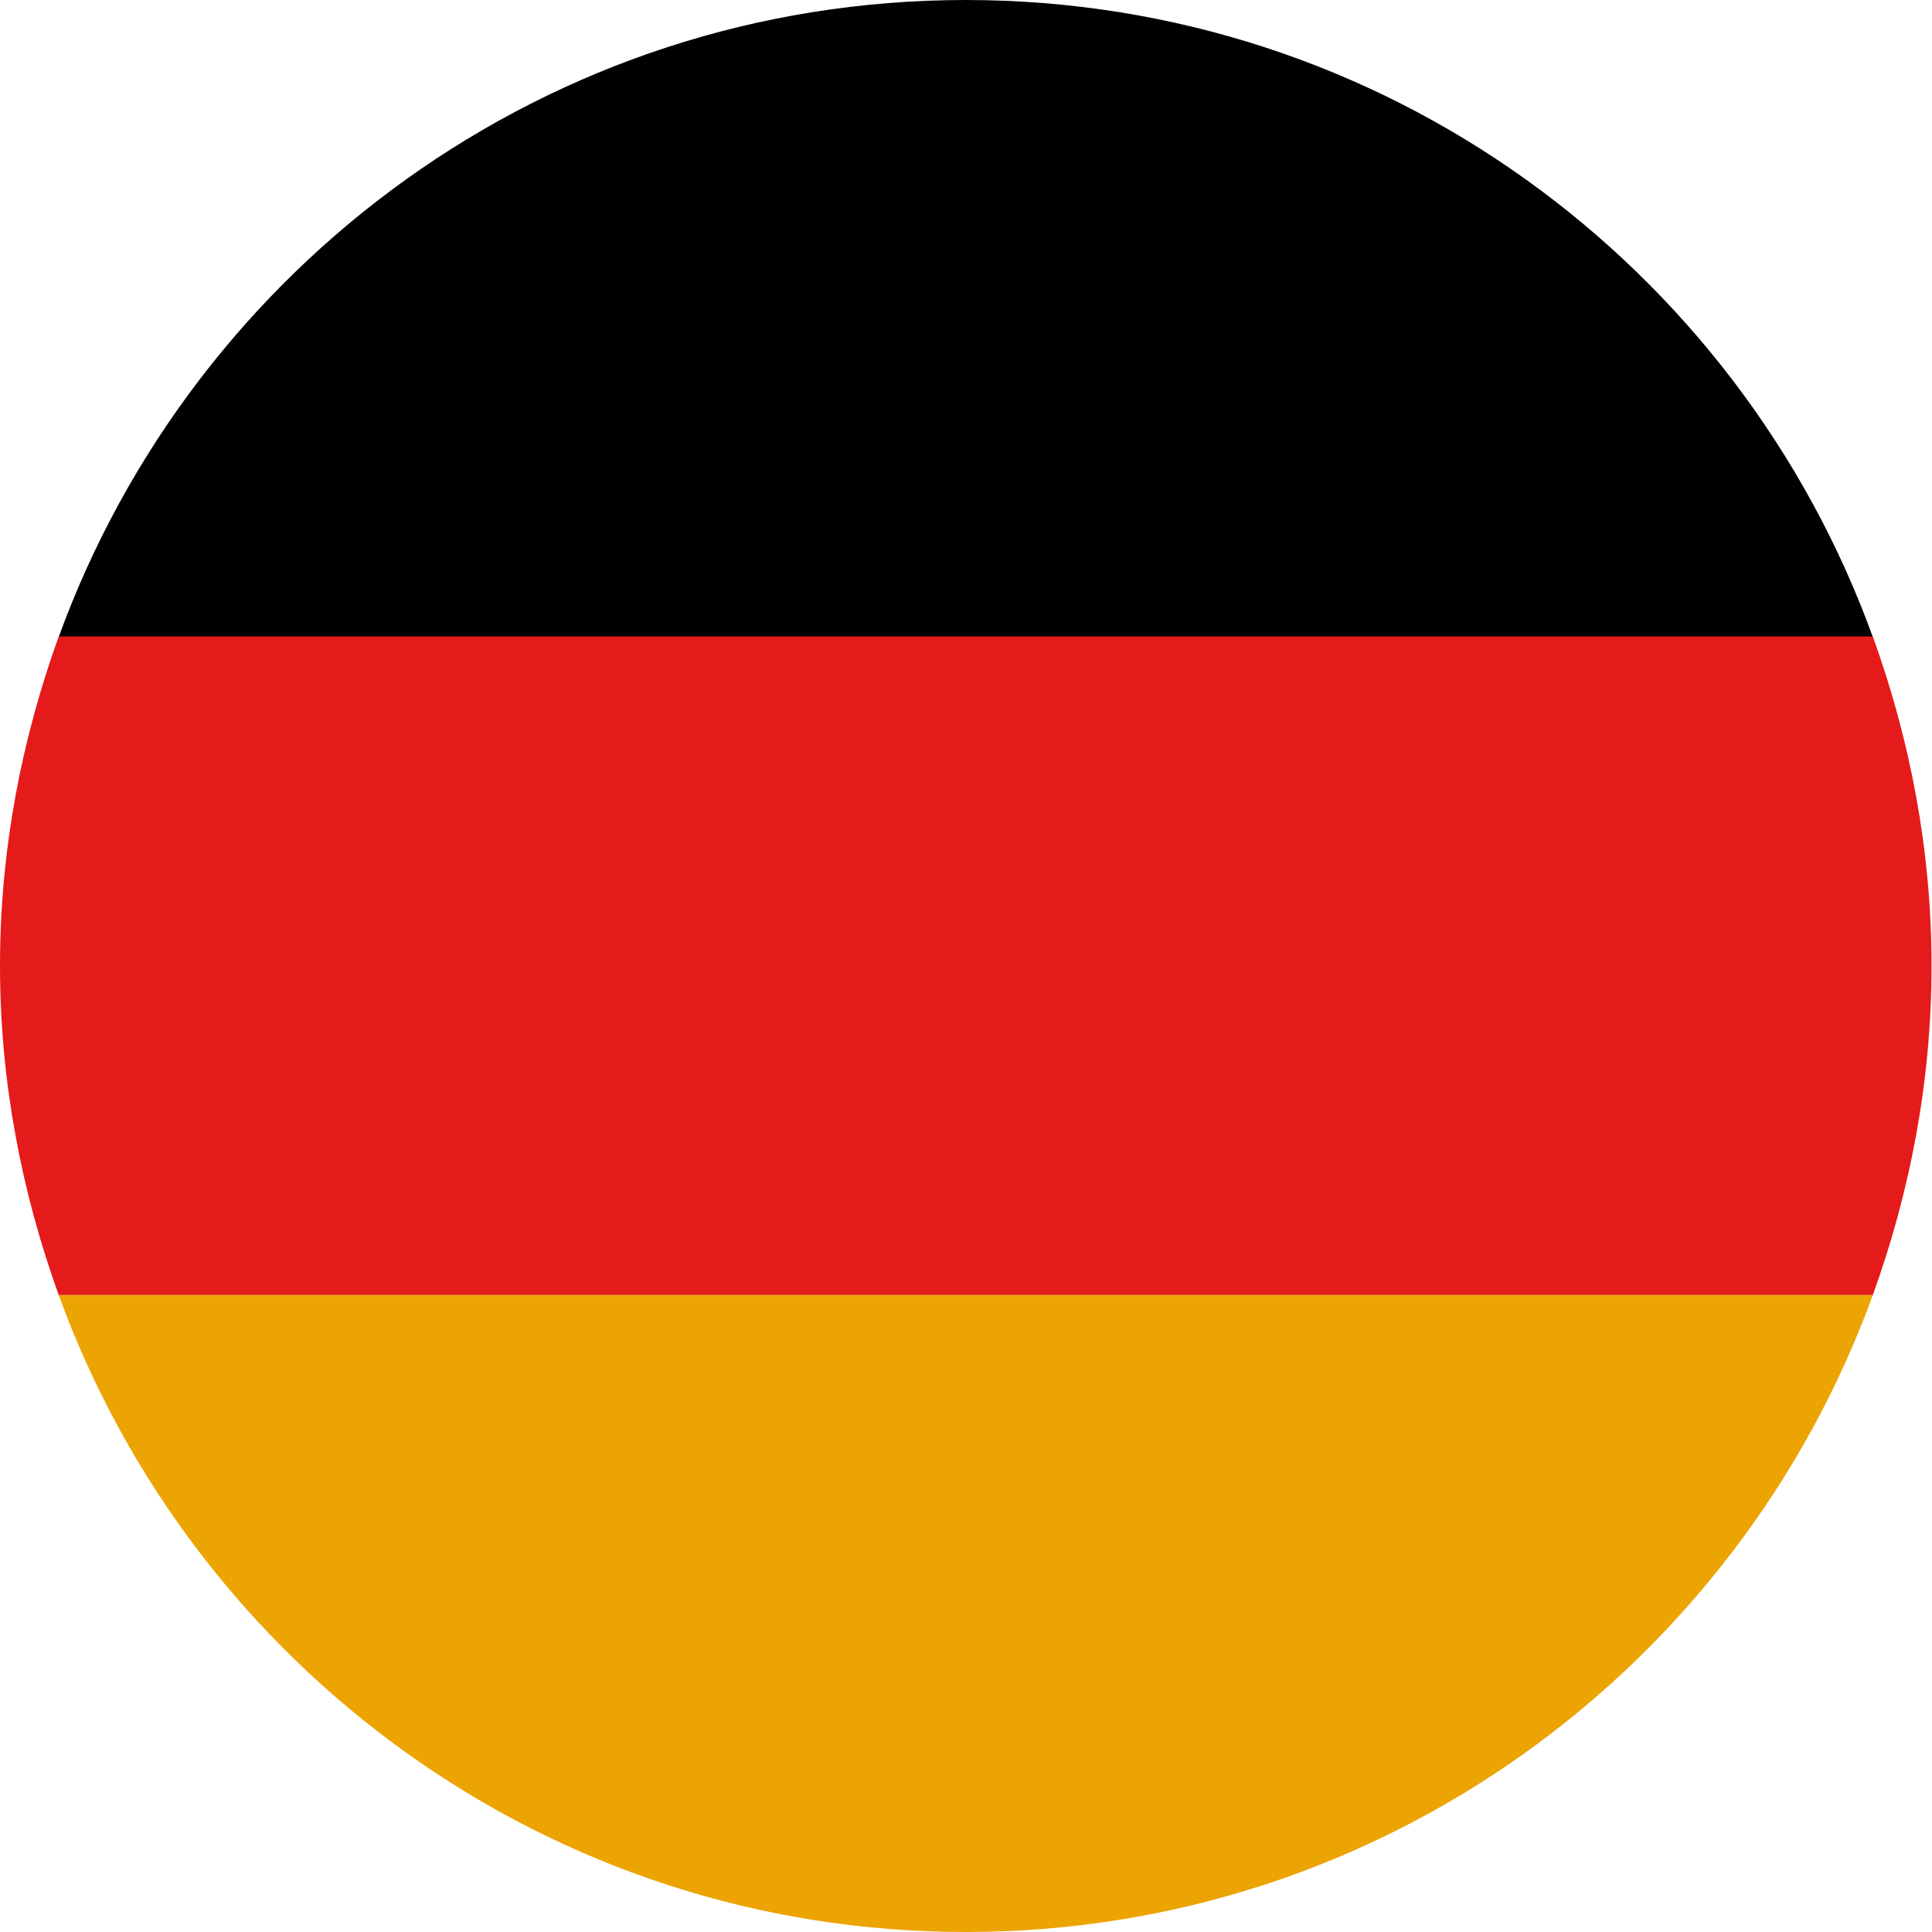 <?xml version="1.0" encoding="UTF-8"?><svg id="a" xmlns="http://www.w3.org/2000/svg" viewBox="0 0 41.13 41.13"><path d="m20.56,0C11.67,0,4.12,5.66,1.25,13.56h38.62C37.01,5.66,29.46,0,20.56,0Z"/><path d="m0,20.56c0,2.46.46,4.82,1.25,7.01h38.62c.79-2.19,1.25-4.54,1.25-7.01s-.46-4.82-1.25-7.01H1.25c-.79,2.19-1.25,4.54-1.25,7.01Z" style="fill:#e51a1a;"/><path d="m20.56,41.13c8.89,0,16.44-5.66,19.31-13.56H1.25c2.87,7.9,10.42,13.56,19.31,13.56Z" style="fill:#eca402;"/></svg>